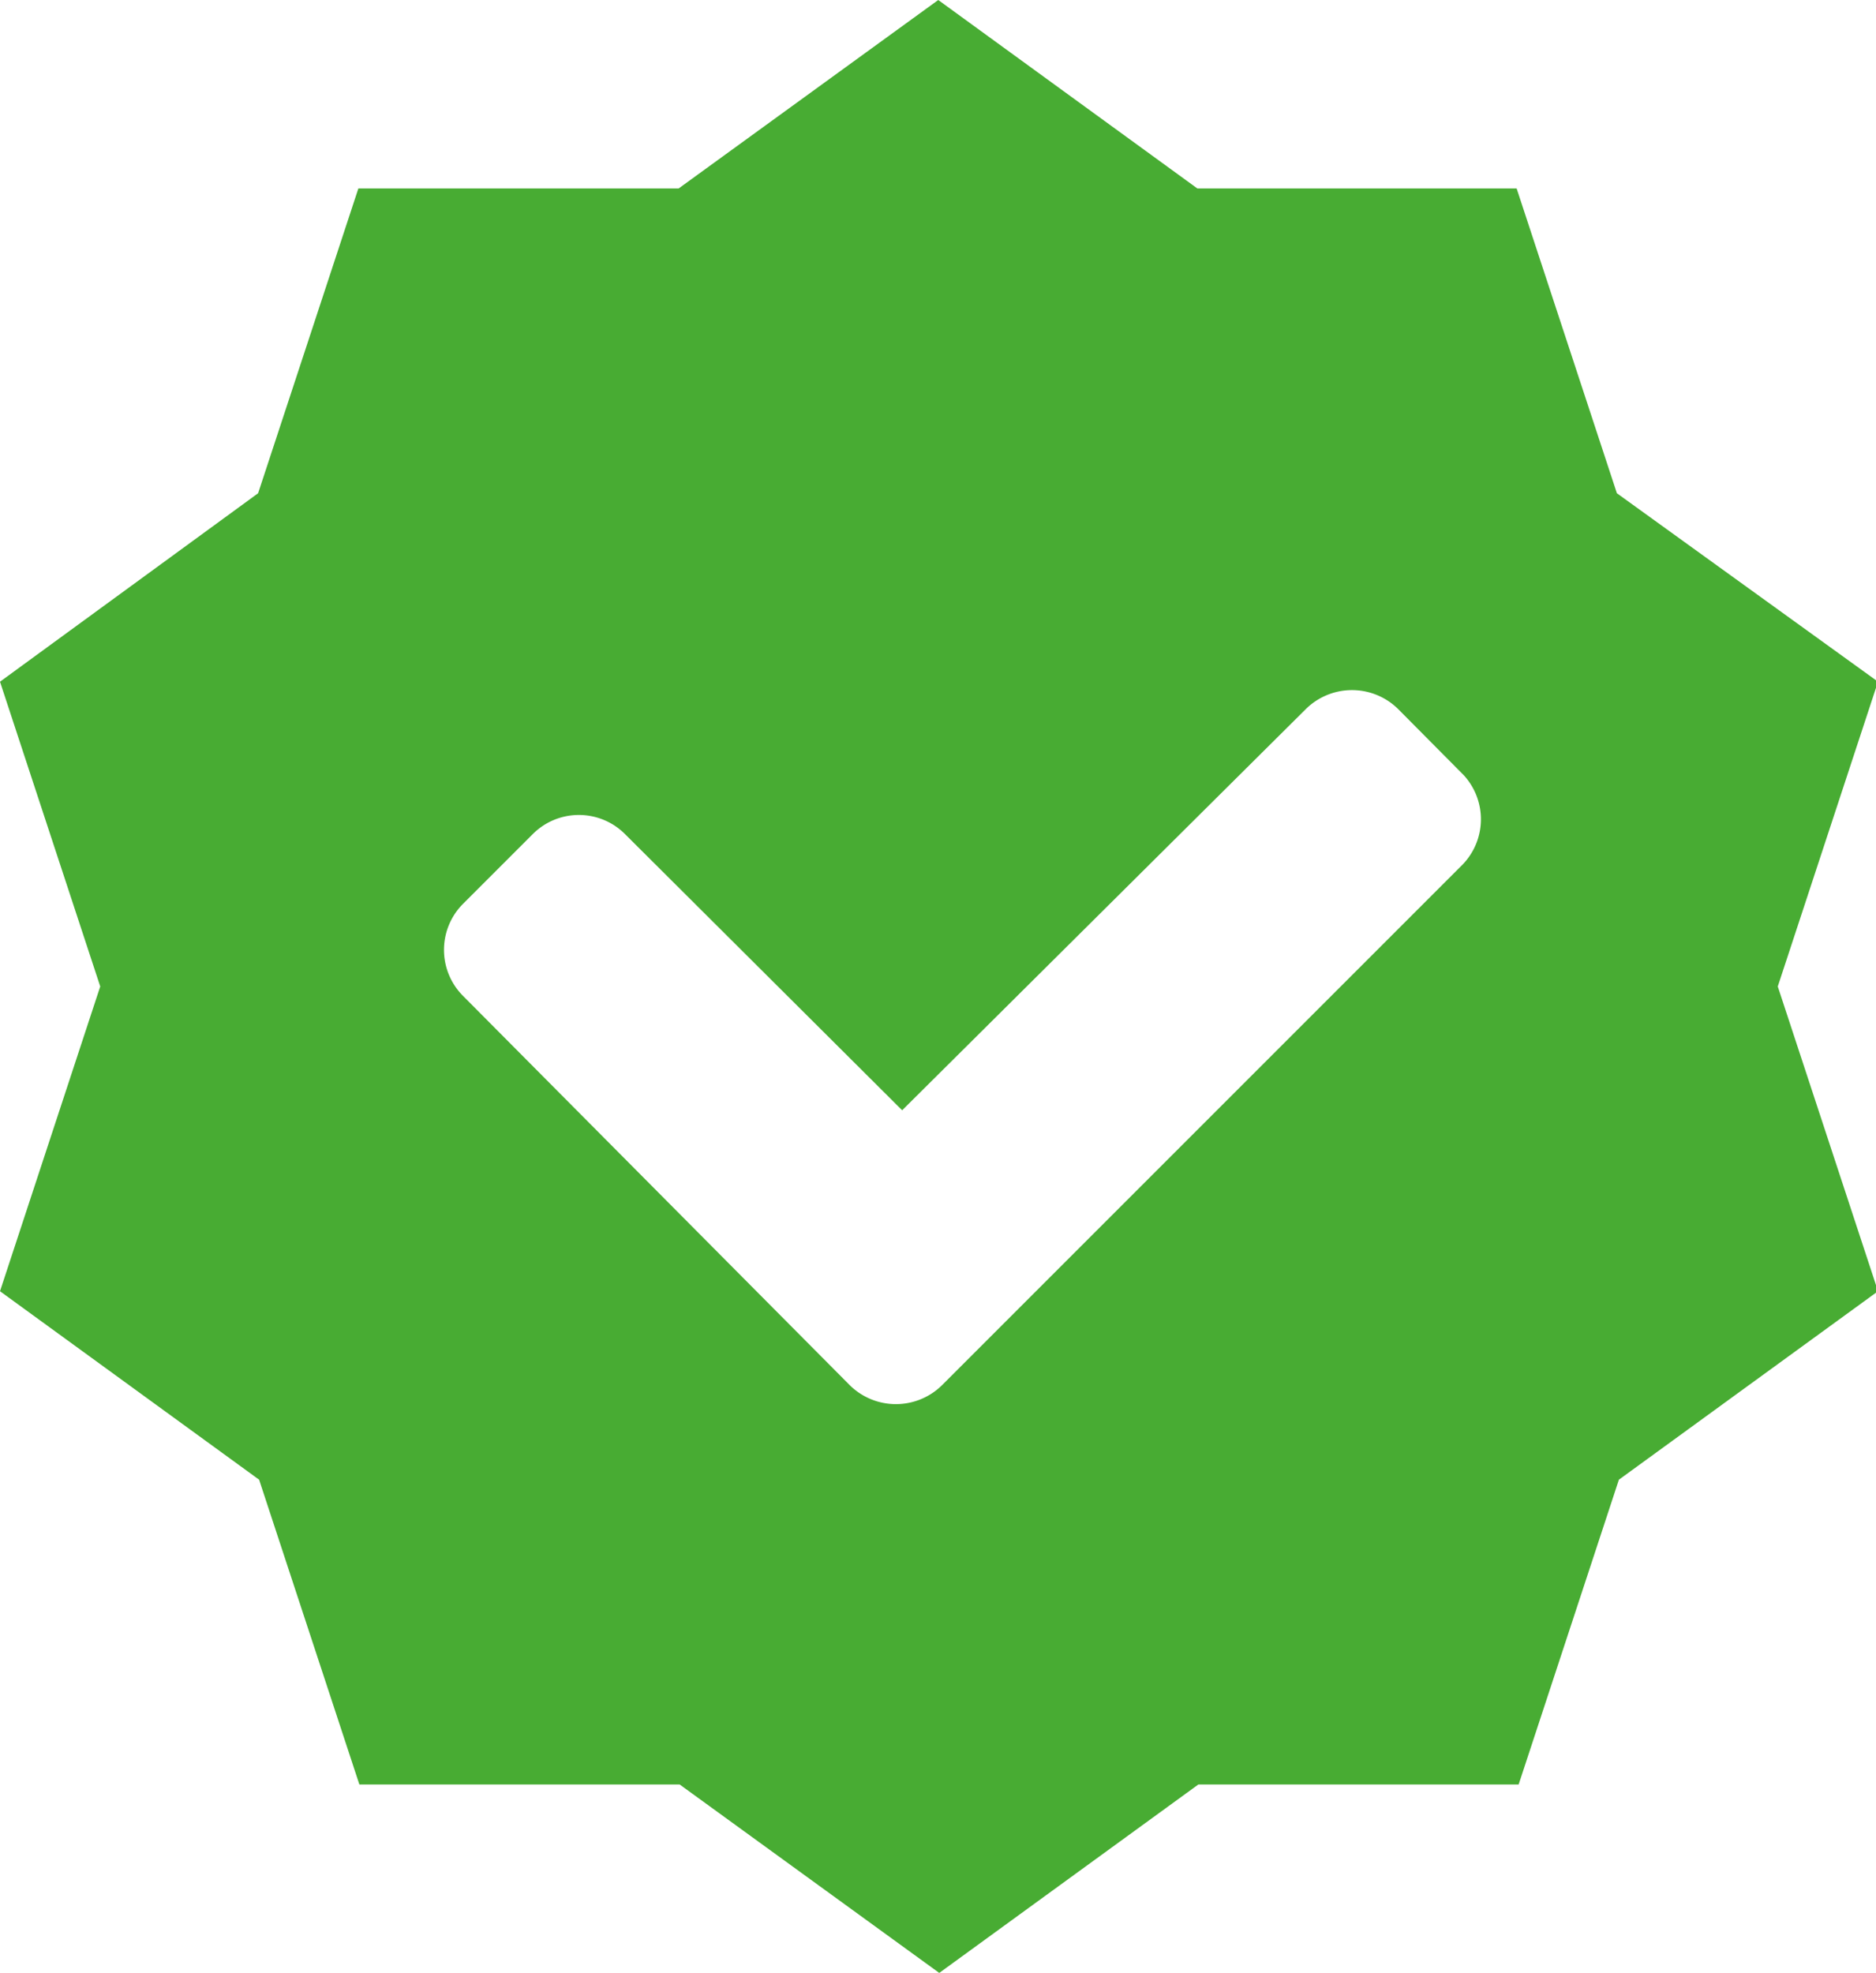 <svg xmlns="http://www.w3.org/2000/svg" viewBox="0 0 37.43 39.36"><defs><style>.cls-1{fill:#48ac33;}</style></defs><title>Ecommerce (2)</title><g id="Ebene_2" data-name="Ebene 2"><g id="Ebene_1-2" data-name="Ebene 1"><path id="Ecommerce" class="cls-1" d="M32.26,9.84l-2-6.08H23.89L18.72,0,13.54,3.76H7.15l-2,6.08L0,13.6l2,6.08L0,25.76l5.17,3.76,2,6.08h6.39l5.18,3.76,5.17-3.76h6.39l2-6.08,5.17-3.76-2-6.08,2-6.08Zm-3.08,7.41-9,9-1,1-.38.38a1.31,1.31,0,0,1-1.85,0L9.24,19.87a1.3,1.3,0,0,1,0-1.84l1.39-1.39a1.3,1.3,0,0,1,1.84,0L18,22.15l8.05-8a1.31,1.31,0,0,1,1.85,0l1.3,1.31A1.3,1.3,0,0,1,29.18,17.25Z"/></g></g></svg>